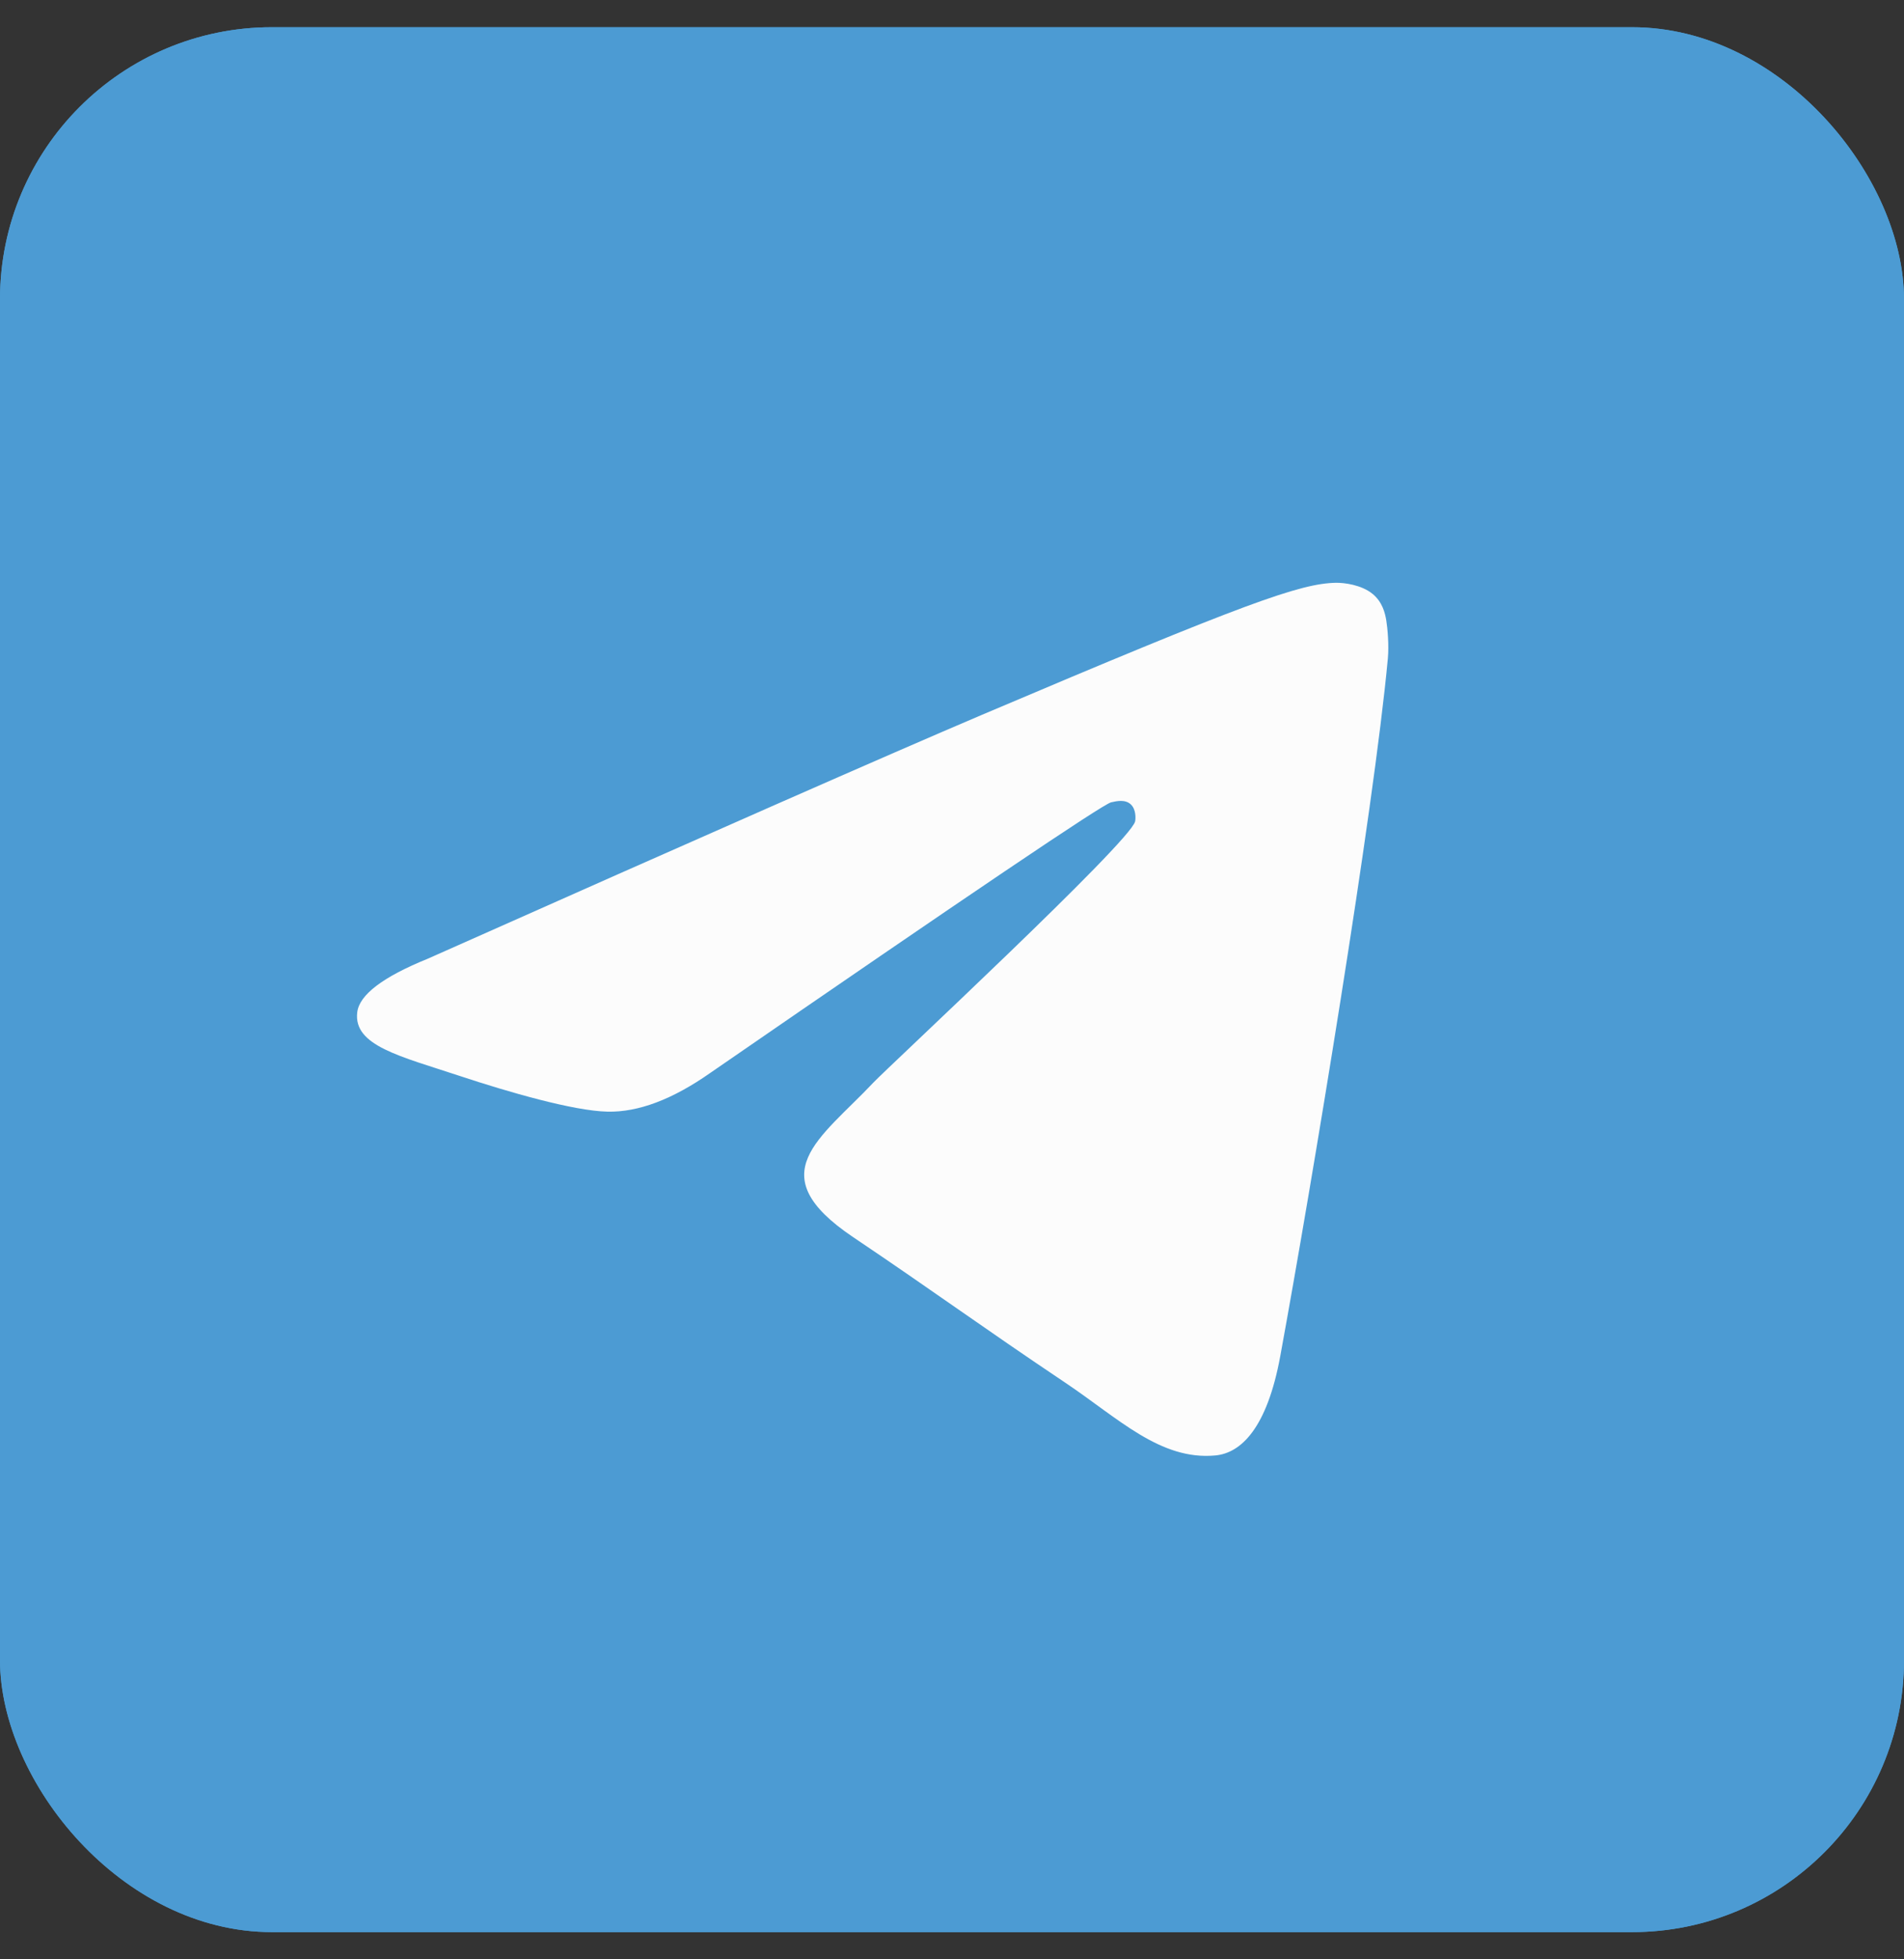 <?xml version="1.0" encoding="UTF-8"?> <svg xmlns="http://www.w3.org/2000/svg" width="35" height="36" viewBox="0 0 35 36" fill="none"><rect x="0" y="0" width="35" height="36" fill="#333333" stroke="none"/> <rect y="0.5" width="35" height="35" rx="5" fill="#4C9BD3"></rect> <rect y="0.5" width="35" height="35" rx="5" fill="#4C9BD3"></rect> <path d="M7.866 17.614C12.955 15.35 16.348 13.858 18.046 13.136C22.894 11.078 23.902 10.72 24.558 10.708C24.703 10.706 25.026 10.742 25.235 10.915C25.411 11.062 25.46 11.259 25.483 11.398C25.506 11.537 25.535 11.853 25.512 12.1C25.25 14.918 24.113 21.758 23.535 24.914C23.29 26.25 22.808 26.698 22.342 26.742C21.328 26.837 20.558 26.058 19.576 25.401C18.04 24.372 17.172 23.732 15.68 22.729C13.957 21.569 15.074 20.931 16.056 19.89C16.313 19.617 20.78 15.469 20.866 15.093C20.877 15.046 20.887 14.87 20.785 14.778C20.683 14.685 20.532 14.717 20.424 14.742C20.27 14.778 17.815 16.434 13.06 19.711C12.364 20.2 11.733 20.438 11.167 20.425C10.544 20.412 9.345 20.065 8.454 19.77C7.36 19.407 6.491 19.215 6.567 18.599C6.606 18.278 7.039 17.949 7.866 17.614Z" fill="#FCFCFC"></path> </svg> 